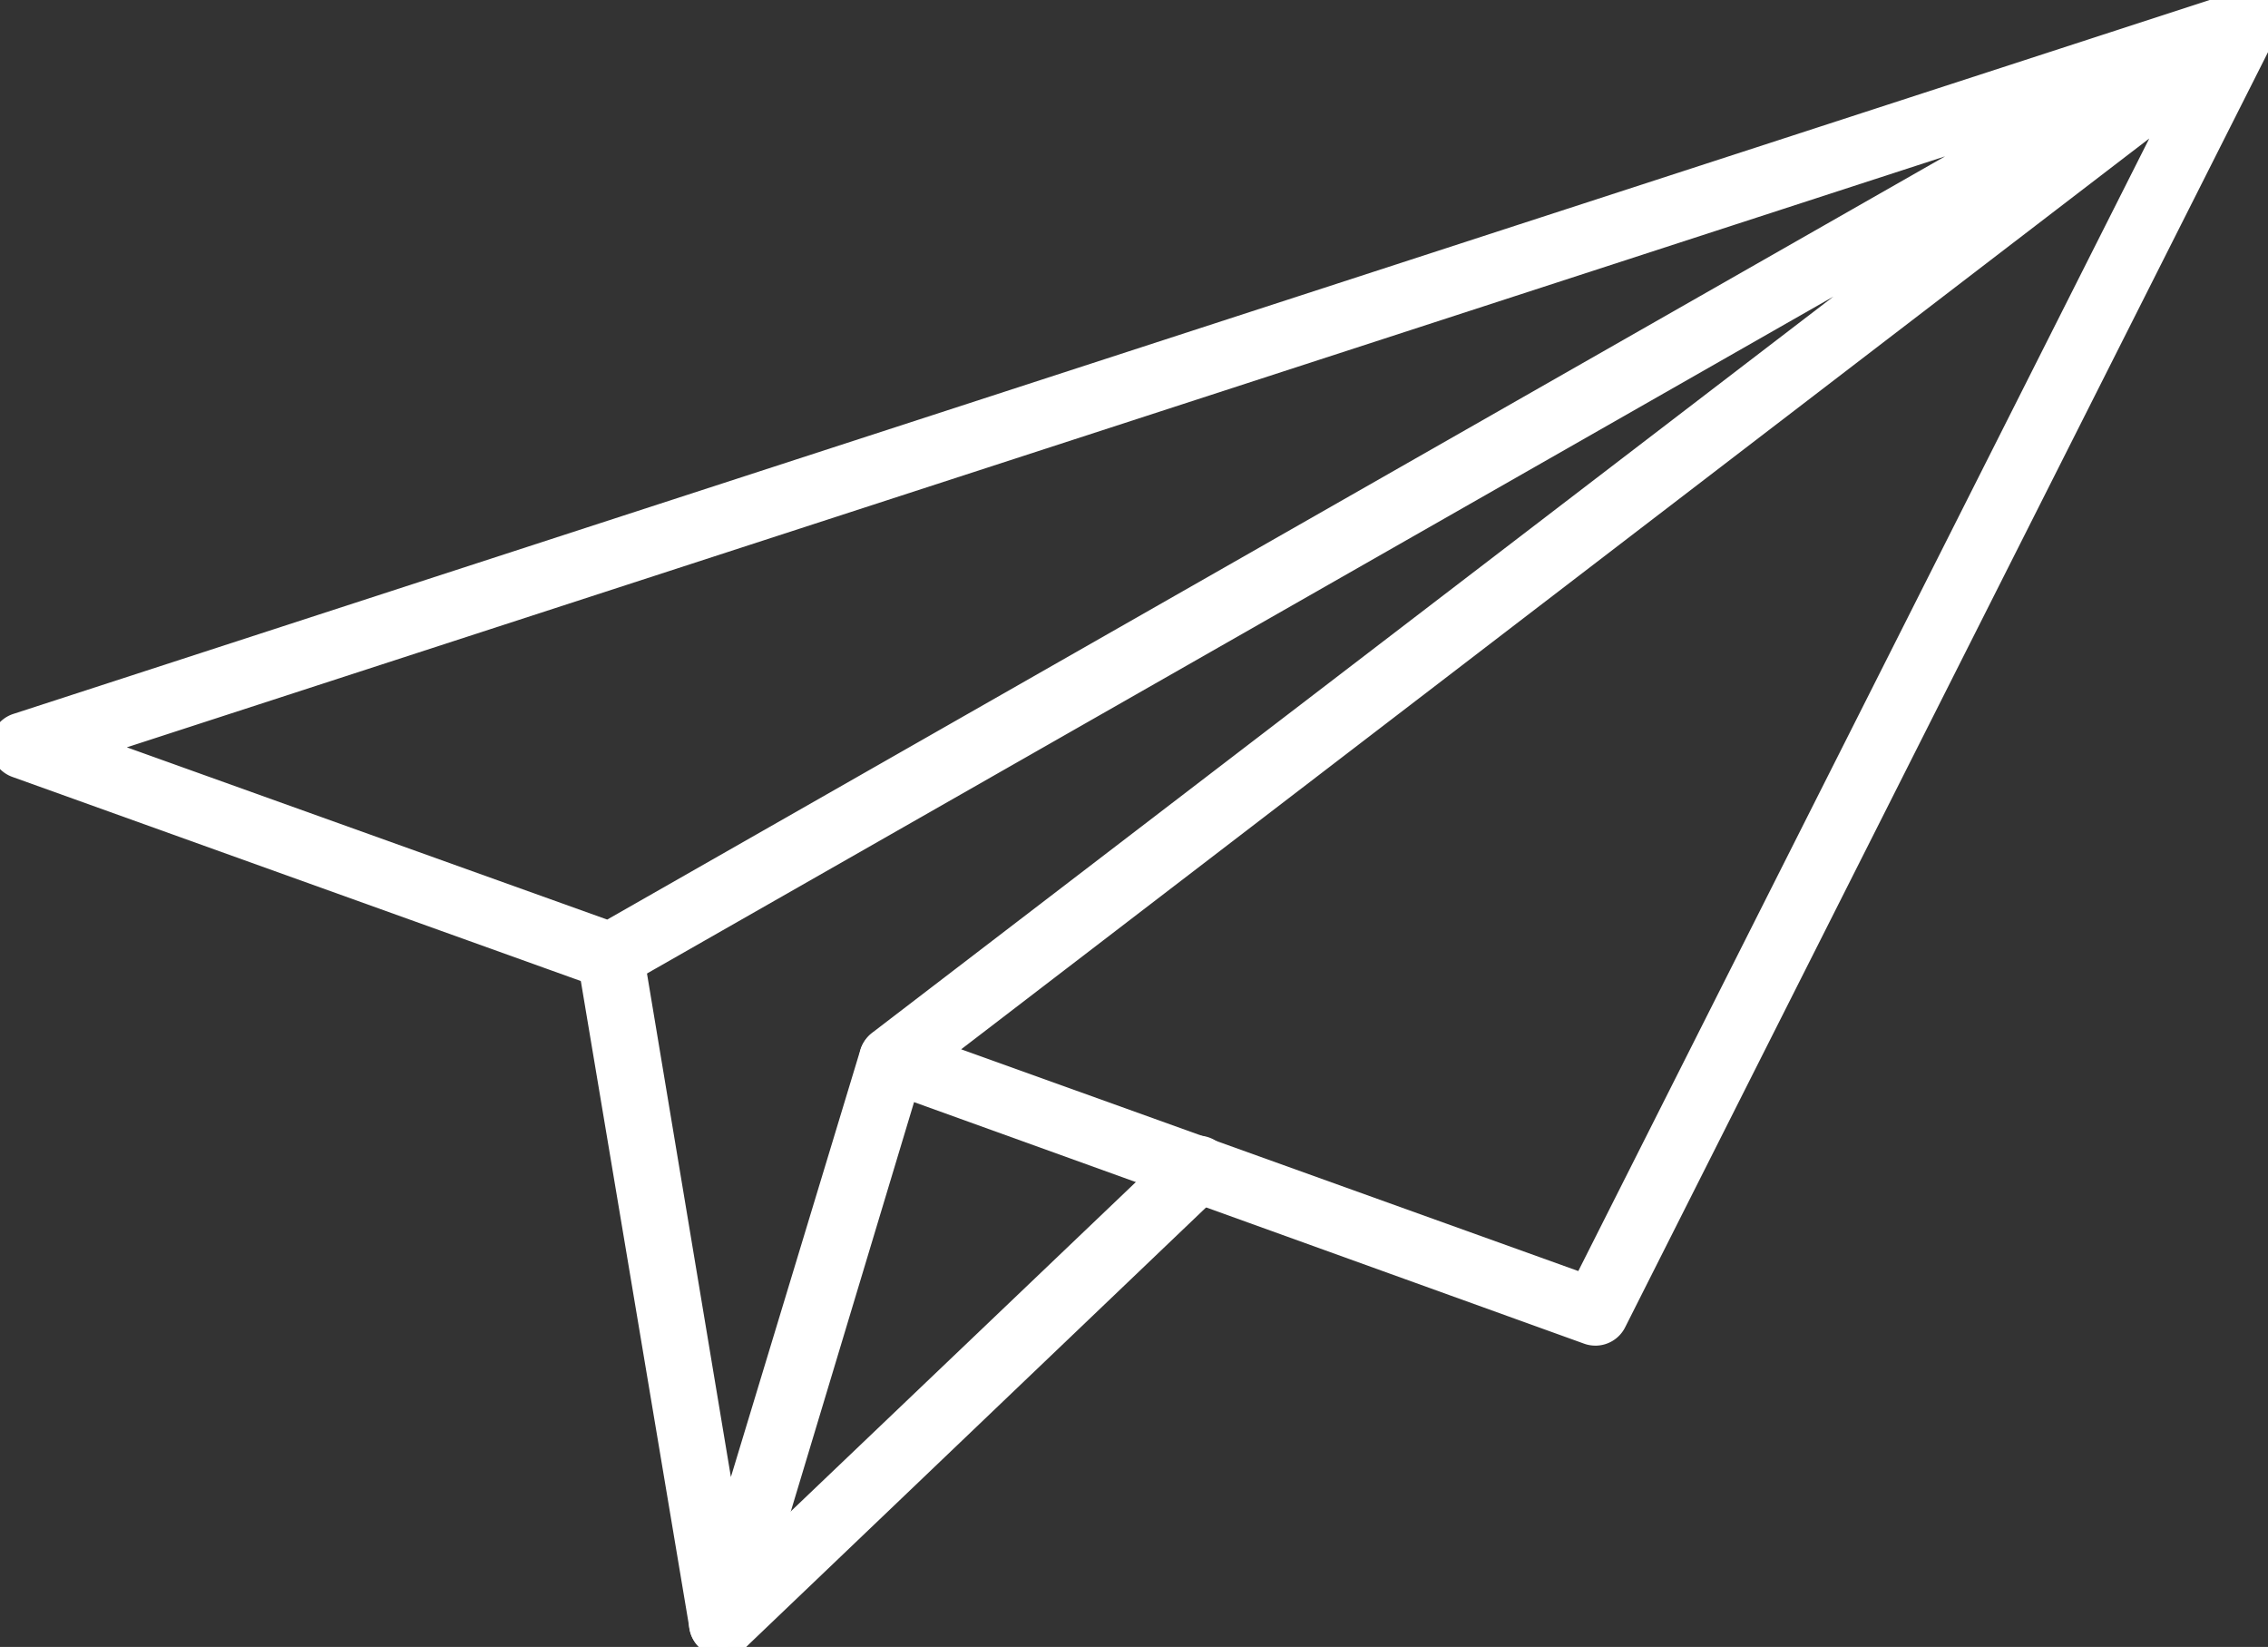 <svg xmlns="http://www.w3.org/2000/svg" xmlns:xlink="http://www.w3.org/1999/xlink" width="117.311" height="85.164" viewBox="0 0 117.311 85.164"><rect x="0" y="0" width="117.311" height="85.164" fill="#333333" stroke="none"/><defs><clipPath id="clip-path"><rect id="Rect&#xE1;ngulo_593" data-name="Rect&#xE1;ngulo 593" width="117.311" height="85.164" fill="#fff" stroke="#fff" stroke-width="1"></rect></clipPath></defs><g id="Grupo_236" data-name="Grupo 236" transform="translate(0 0)"><g id="Grupo_235" data-name="Grupo 235" transform="translate(0 0)" clip-path="url(#clip-path)"><path id="Trazado_2137" data-name="Trazado 2137" d="M82.519,69.084a1.2,1.2,0,0,1-.415-.073l-36.351-13.1a1.216,1.216,0,0,1-.33-2.114l55.584-42.559L32.176,50.5a1.225,1.225,0,0,1-1.014.1L.822,39.709a1.222,1.222,0,0,1,0-2.309L115.693.071A1.223,1.223,0,0,1,117.086.5a.681.681,0,0,1,.073.134,1.216,1.216,0,0,1,.147.66,1.8,1.8,0,0,1,0,.281,1.605,1.605,0,0,1-.1.22l-33.6,66.63a1.223,1.223,0,0,1-1.087.66M48.684,54.421l33.2,11.926L112.6,5.435ZM5.014,38.622,31.455,48.1l73.644-42Z" transform="translate(0 0)" fill="#fff" stroke="#fff" stroke-width="1"></path><path id="Trazado_2138" data-name="Trazado 2138" d="M31.857,76.407h-.086a1.222,1.222,0,0,1-1.124-1.014L24.856,40.886a1.22,1.22,0,1,1,2.407-.4l4.888,29.326,7.331-24.181a1.222,1.222,0,0,1,2.334.709l-8.8,29.216a1.223,1.223,0,0,1-1.161.855" transform="translate(5.512 8.757)" fill="#fff" stroke="#fff" stroke-width="1"></path><path id="Trazado_2139" data-name="Trazado 2139" d="M30.8,74.409a1.24,1.24,0,0,1-.88-2.1l24.633-23.5a1.227,1.227,0,1,1,1.7,1.772l-24.6,23.5a1.224,1.224,0,0,1-.855.33" transform="translate(6.56 10.755)" fill="#fff" stroke="#fff" stroke-width="1"></path></g></g></svg>